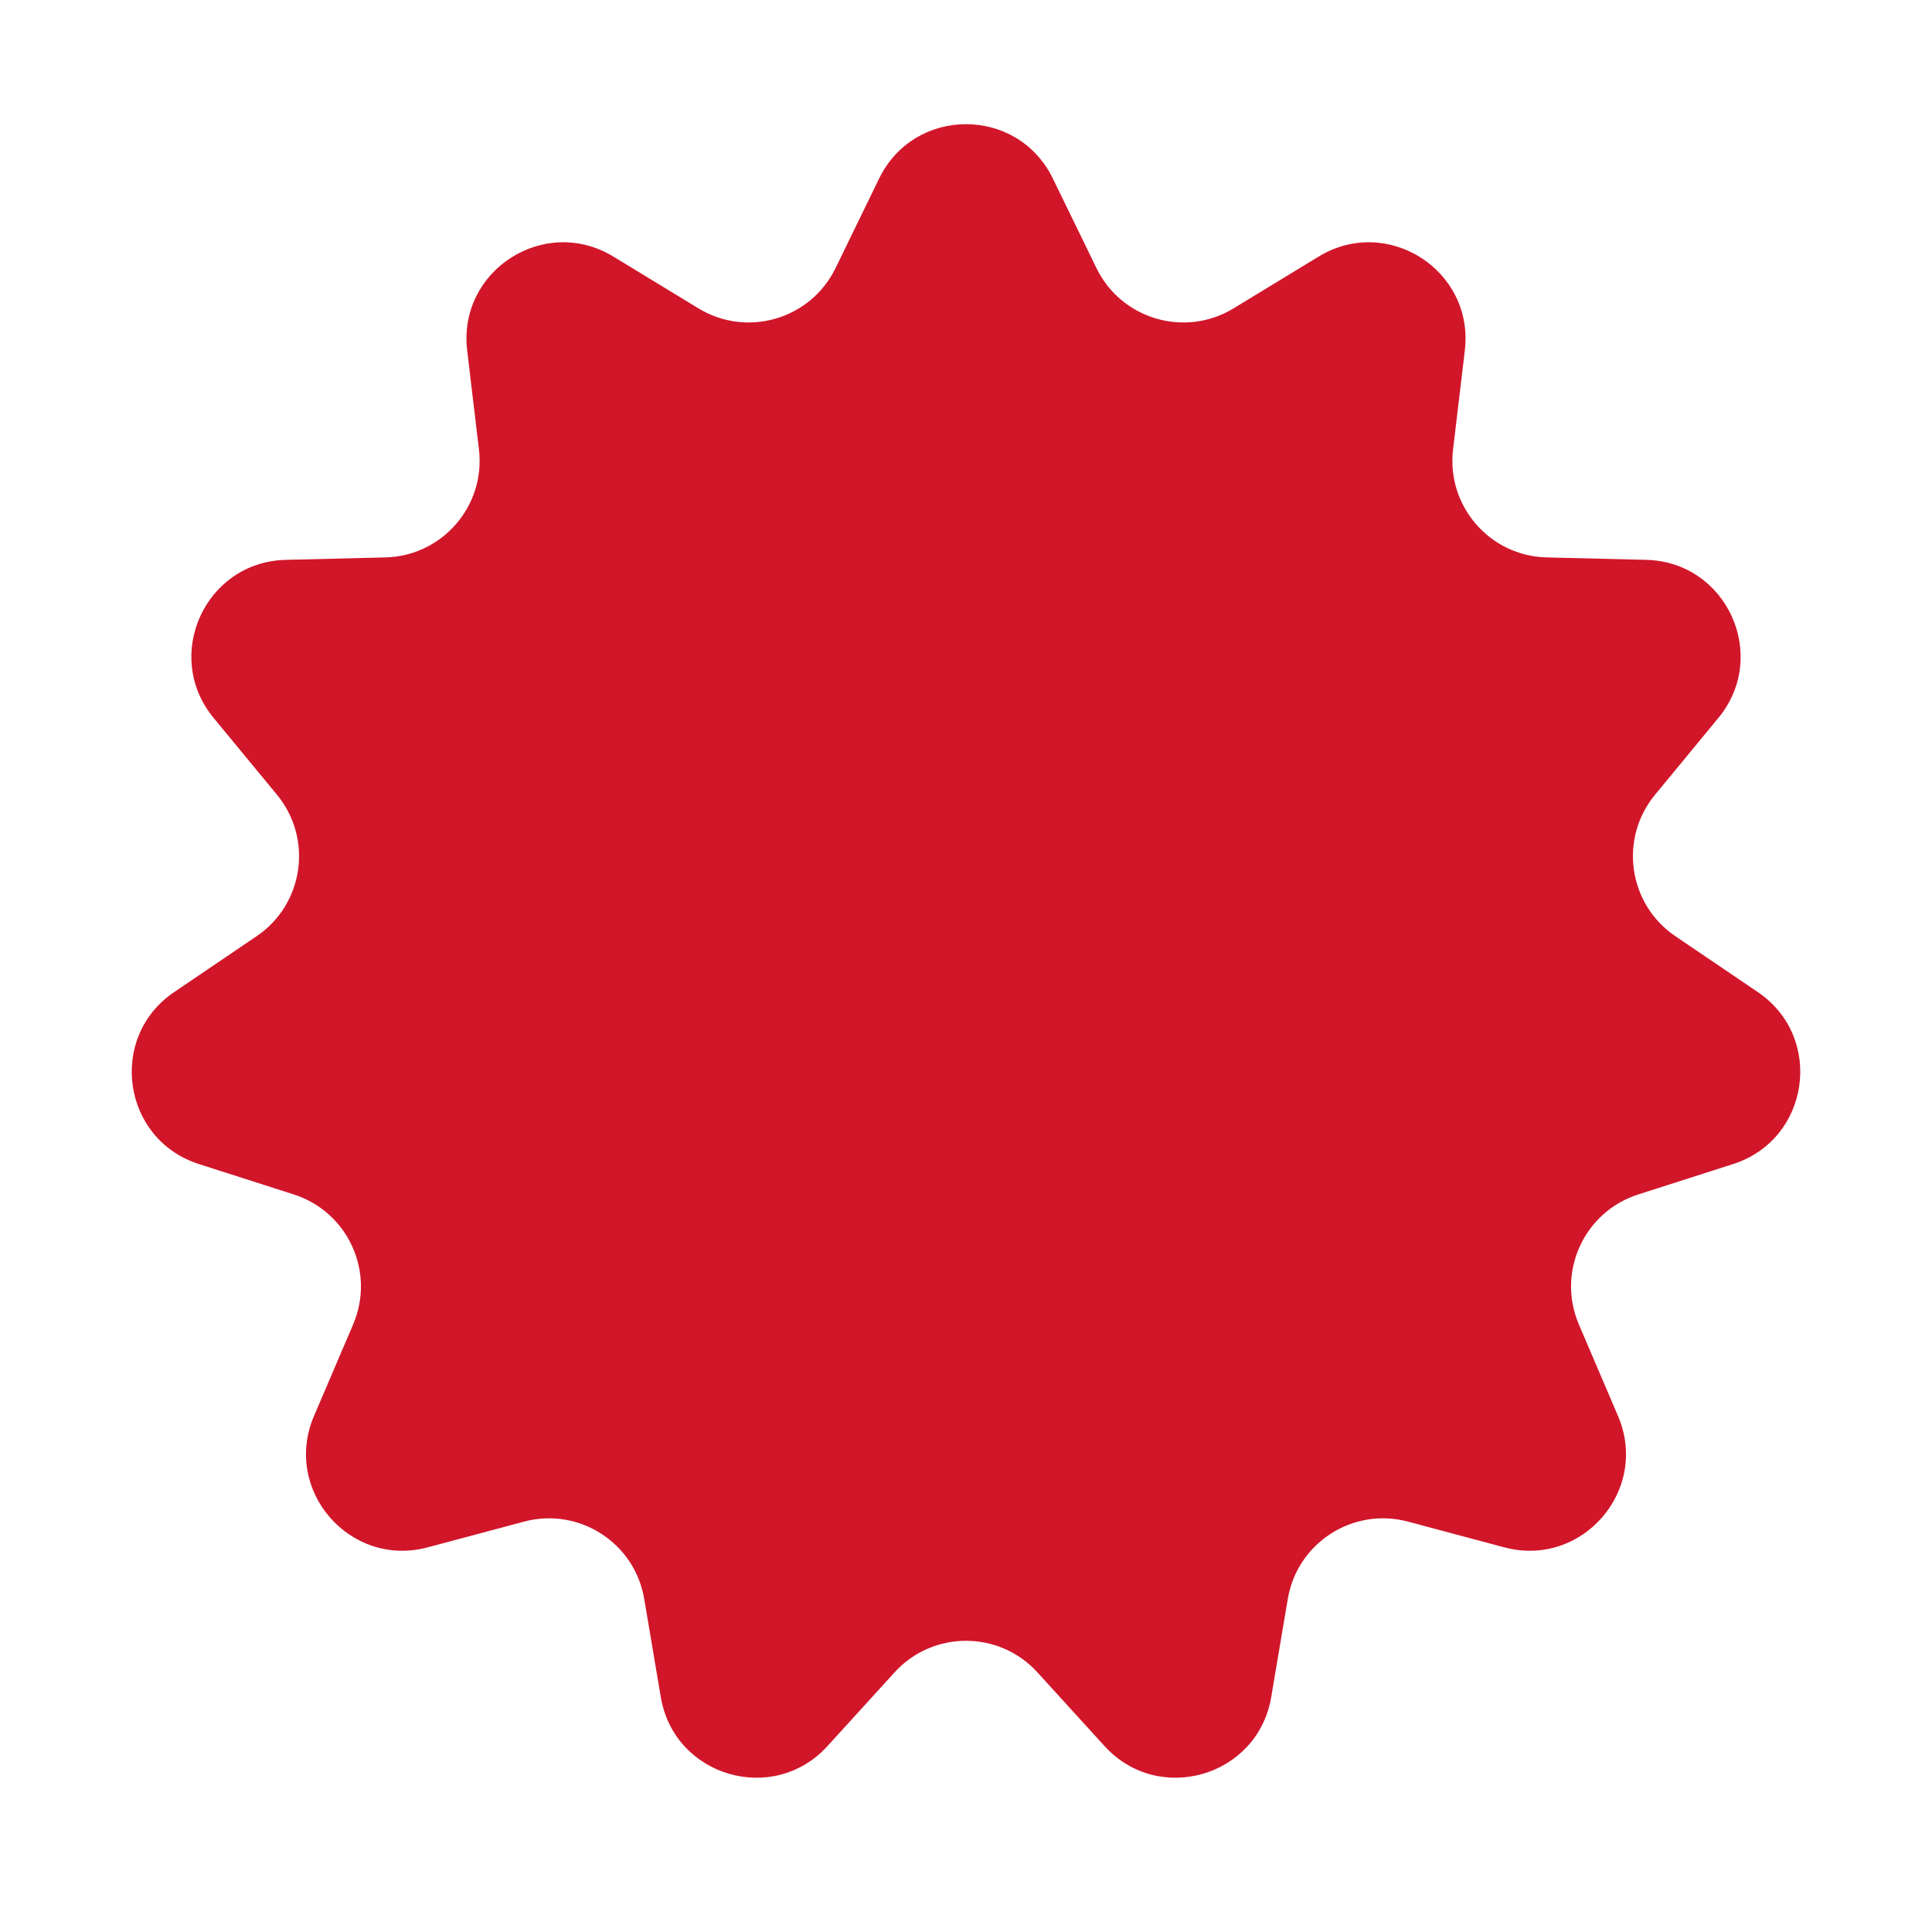 <?xml version="1.0" encoding="UTF-8"?> <svg xmlns="http://www.w3.org/2000/svg" width="384" height="384" viewBox="0 0 384 384" fill="none"><path d="M174.736 35.479C181.742 21.08 202.258 21.08 209.264 35.479L217.931 53.29C222.882 63.464 235.512 67.172 245.178 61.29L262.098 50.992C275.777 42.667 293.036 53.759 291.145 69.66L288.807 89.329C287.472 100.564 296.092 110.513 307.403 110.79L327.205 111.275C343.213 111.666 351.735 130.328 341.548 142.683L328.948 157.966C321.75 166.695 323.623 179.725 332.989 186.073L349.385 197.187C362.64 206.171 359.72 226.478 344.471 231.364L325.608 237.408C314.833 240.86 309.365 252.834 313.812 263.238L321.597 281.452C327.89 296.176 314.455 311.681 298.985 307.547L279.849 302.434C268.918 299.513 257.844 306.629 255.96 317.786L252.662 337.317C249.996 353.106 230.311 358.886 219.532 347.045L206.198 332.397C198.582 324.03 185.418 324.03 177.802 332.397L164.468 347.045C153.689 358.886 134.004 353.106 131.338 337.317L128.04 317.786C126.156 306.629 115.082 299.513 104.151 302.434L85.015 307.547C69.545 311.681 56.11 296.176 62.404 281.452L70.188 263.238C74.635 252.834 69.167 240.86 58.392 237.408L39.529 231.364C24.28 226.478 21.36 206.171 34.615 197.187L51.011 186.073C60.377 179.725 62.25 166.695 55.052 157.966L42.452 142.683C32.265 130.328 40.787 111.666 56.795 111.275L76.597 110.79C87.908 110.513 96.528 100.564 95.193 89.329L92.855 69.66C90.964 53.759 108.223 42.667 121.902 50.992L138.822 61.29C148.488 67.172 161.118 63.464 166.069 53.29L174.736 35.479Z" fill="#D1162A"></path></svg> 